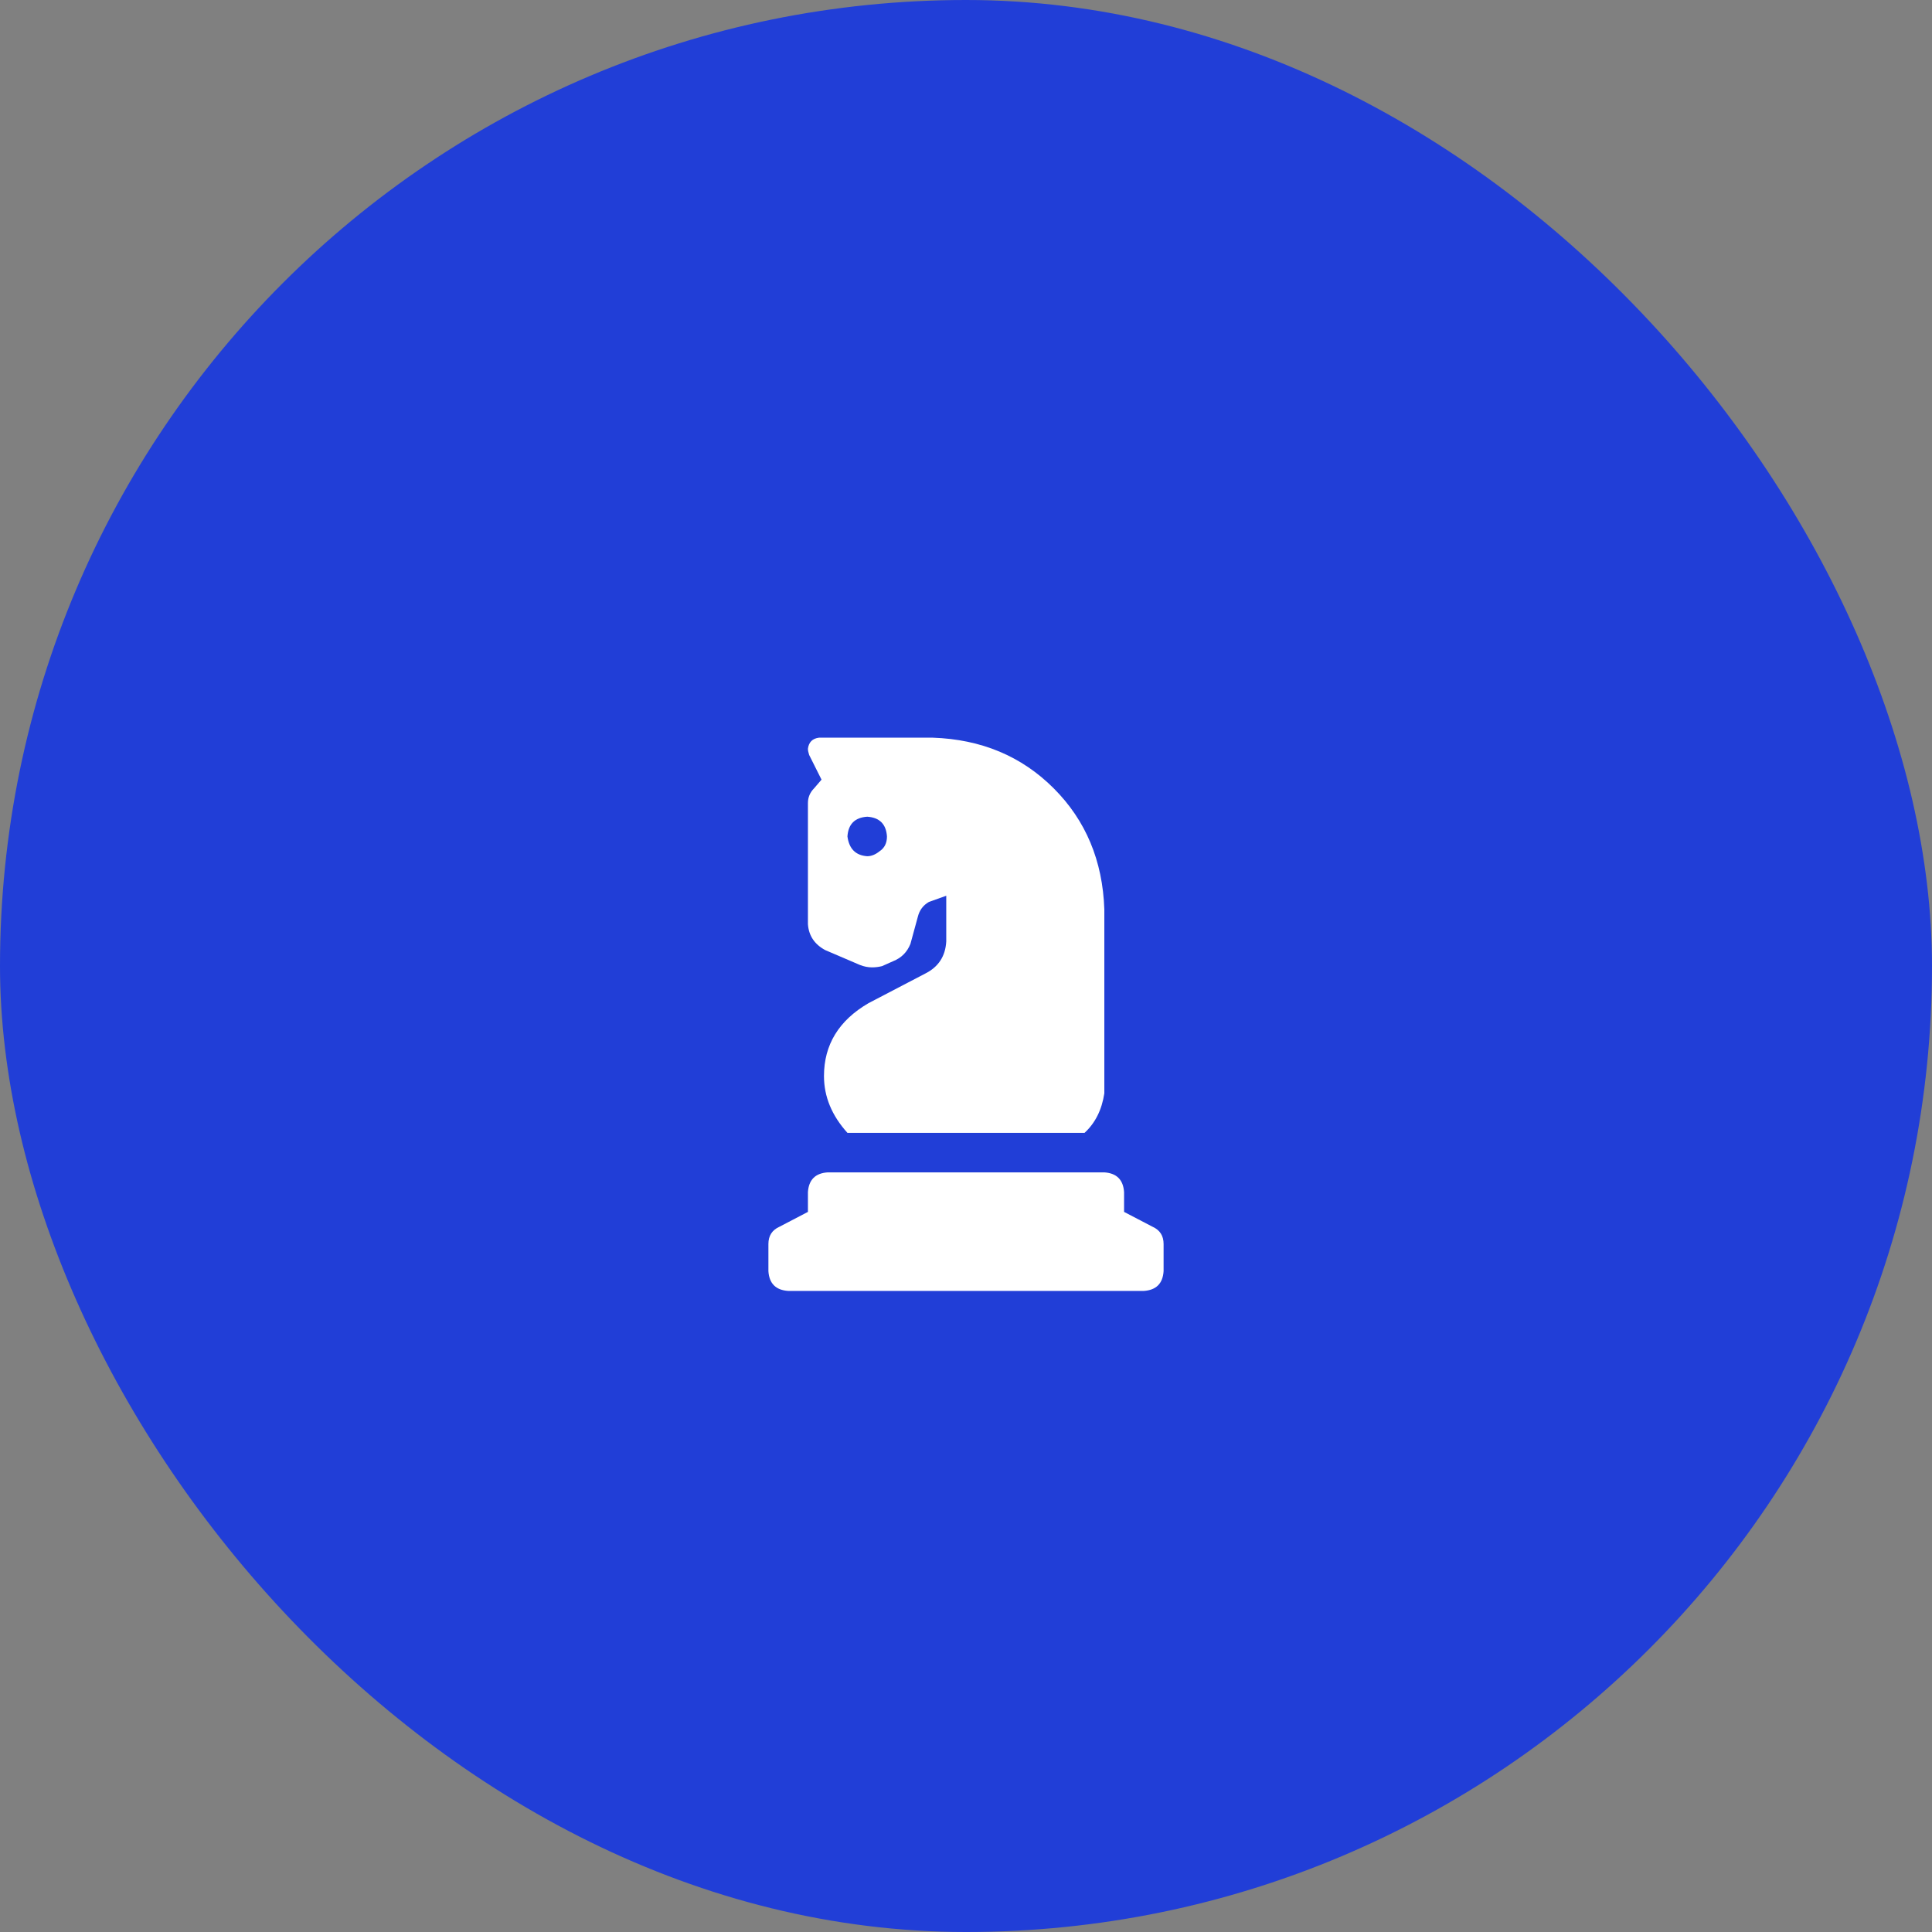 <svg width="55" height="55" viewBox="0 0 55 55" fill="none" xmlns="http://www.w3.org/2000/svg">
<rect x="0" y="0" width="55" height="55" fill="#808080" stroke="none"/>
<rect width="55" height="55" rx="27.5" fill="#213ED7"/>
<path d="M32.809 34.922C33.02 35.016 33.125 35.18 33.125 35.414V36.188C33.102 36.539 32.914 36.727 32.562 36.75H22.438C22.086 36.727 21.898 36.539 21.875 36.188V35.414C21.875 35.18 21.98 35.016 22.191 34.922L23 34.5V33.938C23.023 33.586 23.211 33.398 23.562 33.375H31.438C31.789 33.398 31.977 33.586 32 33.938V34.5L32.809 34.922ZM23.492 27.047C23.188 26.883 23.023 26.637 23 26.309V22.863C23 22.699 23.059 22.559 23.176 22.441L23.387 22.195L23.035 21.492C23.012 21.422 23 21.363 23 21.316C23.023 21.129 23.129 21.023 23.316 21H26.551C27.934 21.047 29.082 21.527 29.996 22.441C30.91 23.355 31.391 24.504 31.438 25.887V31.125C31.367 31.594 31.18 31.969 30.875 32.25H24.125C23.68 31.758 23.457 31.219 23.457 30.633C23.457 29.742 23.879 29.051 24.723 28.559L26.34 27.715C26.715 27.527 26.914 27.223 26.938 26.801V25.5L26.445 25.676C26.281 25.77 26.176 25.91 26.129 26.098L25.918 26.871C25.824 27.105 25.66 27.27 25.426 27.363L25.109 27.504C25.016 27.527 24.922 27.539 24.828 27.539C24.711 27.539 24.594 27.516 24.477 27.469L23.492 27.047ZM24.688 23.25C24.336 23.273 24.148 23.461 24.125 23.812C24.172 24.164 24.359 24.352 24.688 24.375C24.805 24.375 24.922 24.328 25.039 24.234C25.18 24.141 25.25 24 25.25 23.812C25.227 23.461 25.039 23.273 24.688 23.25Z" fill="white"/>
</svg>
